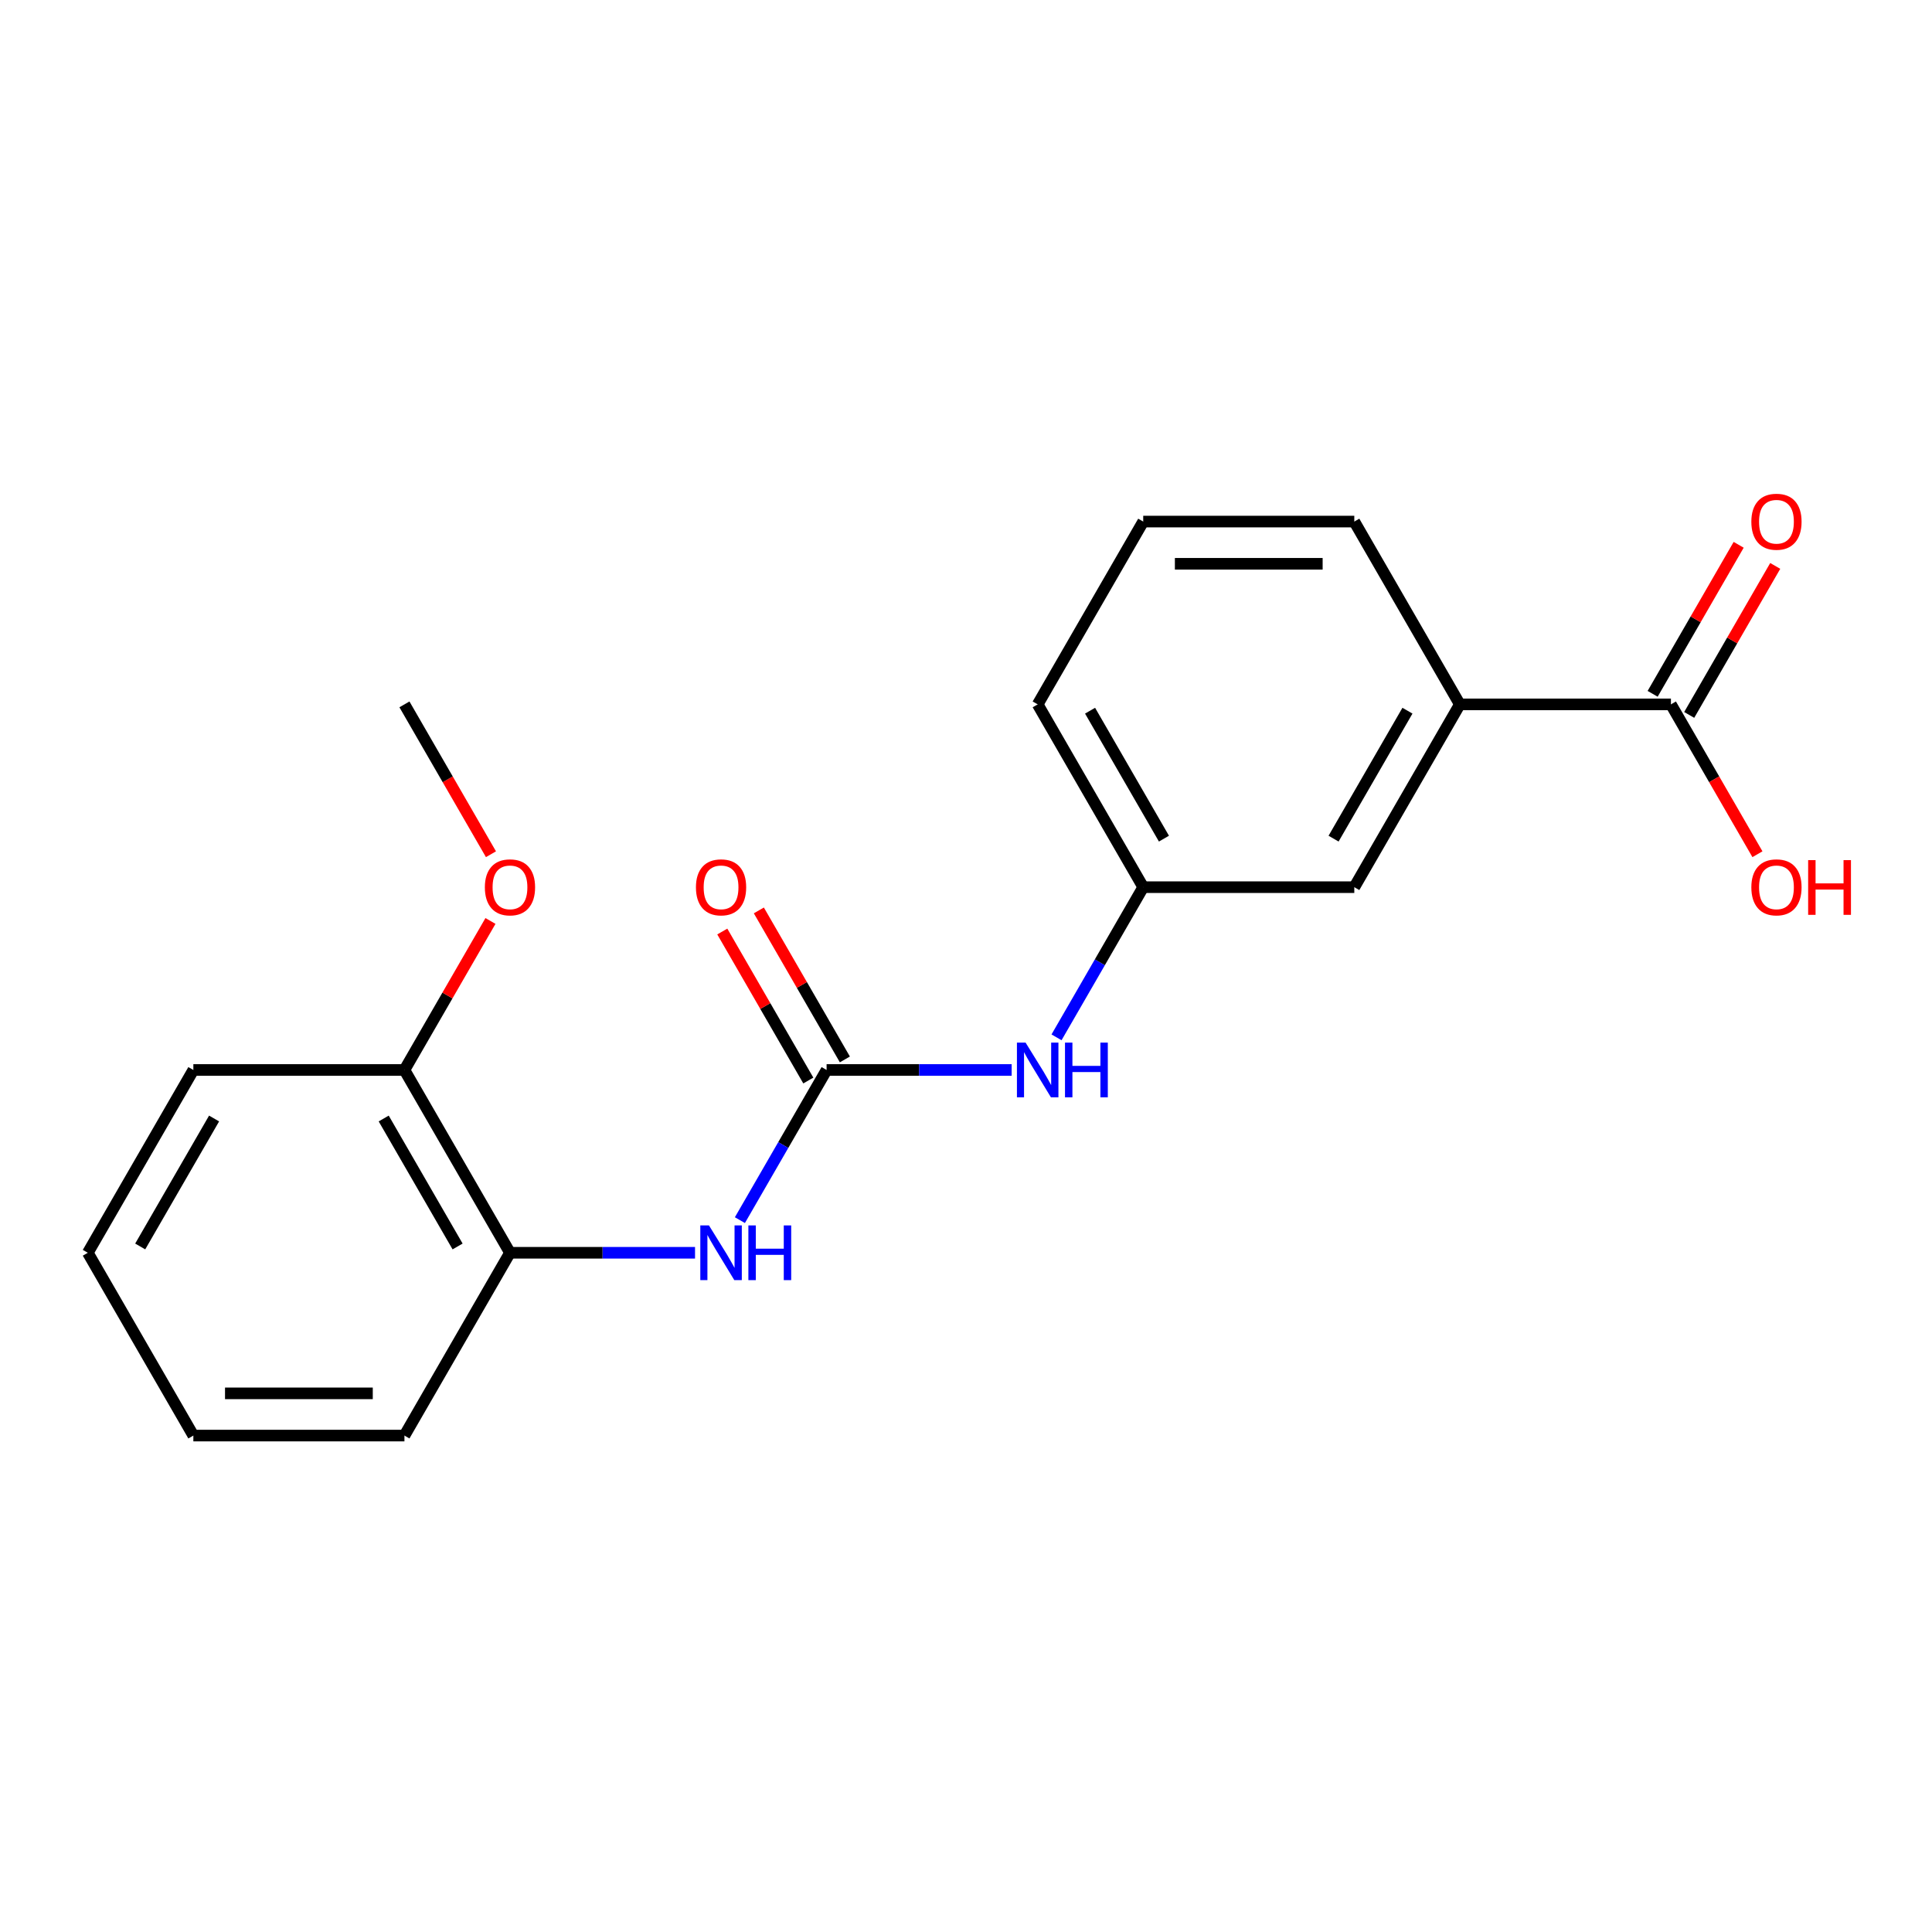 <?xml version='1.0' encoding='iso-8859-1'?>
<svg version='1.1' baseProfile='full'
              xmlns='http://www.w3.org/2000/svg'
                      xmlns:rdkit='http://www.rdkit.org/xml'
                      xmlns:xlink='http://www.w3.org/1999/xlink'
                  xml:space='preserve'
width='1000px' height='1000px' viewBox='0 0 1000 1000'>
<!-- END OF HEADER -->
<rect style='opacity:1.0;fill:#FFFFFF;stroke:none' width='1000' height='1000' x='0' y='0'> </rect>
<path class='bond-0' d='M 427.846,553.817 L 405.409,592.68' style='fill:none;fill-rule:evenodd;stroke:#000000;stroke-width:6px;stroke-linecap:butt;stroke-linejoin:miter;stroke-opacity:1' />
<path class='bond-0' d='M 405.409,592.68 L 382.971,631.543' style='fill:none;fill-rule:evenodd;stroke:#0000FF;stroke-width:6px;stroke-linecap:butt;stroke-linejoin:miter;stroke-opacity:1' />
<path class='bond-2' d='M 427.846,553.817 L 475.738,553.817' style='fill:none;fill-rule:evenodd;stroke:#000000;stroke-width:6px;stroke-linecap:butt;stroke-linejoin:miter;stroke-opacity:1' />
<path class='bond-2' d='M 475.738,553.817 L 523.63,553.817' style='fill:none;fill-rule:evenodd;stroke:#0000FF;stroke-width:6px;stroke-linecap:butt;stroke-linejoin:miter;stroke-opacity:1' />
<path class='bond-5' d='M 437.308,548.355 L 415.044,509.792' style='fill:none;fill-rule:evenodd;stroke:#000000;stroke-width:6px;stroke-linecap:butt;stroke-linejoin:miter;stroke-opacity:1' />
<path class='bond-5' d='M 415.044,509.792 L 392.779,471.229' style='fill:none;fill-rule:evenodd;stroke:#FF0000;stroke-width:6px;stroke-linecap:butt;stroke-linejoin:miter;stroke-opacity:1' />
<path class='bond-5' d='M 418.385,559.28 L 396.12,520.717' style='fill:none;fill-rule:evenodd;stroke:#000000;stroke-width:6px;stroke-linecap:butt;stroke-linejoin:miter;stroke-opacity:1' />
<path class='bond-5' d='M 396.12,520.717 L 373.856,482.154' style='fill:none;fill-rule:evenodd;stroke:#FF0000;stroke-width:6px;stroke-linecap:butt;stroke-linejoin:miter;stroke-opacity:1' />
<path class='bond-4' d='M 359.748,648.435 L 311.856,648.435' style='fill:none;fill-rule:evenodd;stroke:#0000FF;stroke-width:6px;stroke-linecap:butt;stroke-linejoin:miter;stroke-opacity:1' />
<path class='bond-4' d='M 311.856,648.435 L 263.964,648.435' style='fill:none;fill-rule:evenodd;stroke:#000000;stroke-width:6px;stroke-linecap:butt;stroke-linejoin:miter;stroke-opacity:1' />
<path class='bond-1' d='M 864.865,364.583 L 755.611,364.583' style='fill:none;fill-rule:evenodd;stroke:#000000;stroke-width:6px;stroke-linecap:butt;stroke-linejoin:miter;stroke-opacity:1' />
<path class='bond-8' d='M 874.327,370.045 L 896.592,331.482' style='fill:none;fill-rule:evenodd;stroke:#000000;stroke-width:6px;stroke-linecap:butt;stroke-linejoin:miter;stroke-opacity:1' />
<path class='bond-8' d='M 896.592,331.482 L 918.856,292.919' style='fill:none;fill-rule:evenodd;stroke:#FF0000;stroke-width:6px;stroke-linecap:butt;stroke-linejoin:miter;stroke-opacity:1' />
<path class='bond-8' d='M 855.404,359.12 L 877.668,320.557' style='fill:none;fill-rule:evenodd;stroke:#000000;stroke-width:6px;stroke-linecap:butt;stroke-linejoin:miter;stroke-opacity:1' />
<path class='bond-8' d='M 877.668,320.557 L 899.932,281.994' style='fill:none;fill-rule:evenodd;stroke:#FF0000;stroke-width:6px;stroke-linecap:butt;stroke-linejoin:miter;stroke-opacity:1' />
<path class='bond-10' d='M 864.865,364.583 L 887.257,403.366' style='fill:none;fill-rule:evenodd;stroke:#000000;stroke-width:6px;stroke-linecap:butt;stroke-linejoin:miter;stroke-opacity:1' />
<path class='bond-10' d='M 887.257,403.366 L 909.648,442.149' style='fill:none;fill-rule:evenodd;stroke:#FF0000;stroke-width:6px;stroke-linecap:butt;stroke-linejoin:miter;stroke-opacity:1' />
<path class='bond-7' d='M 546.853,536.926 L 569.291,498.063' style='fill:none;fill-rule:evenodd;stroke:#0000FF;stroke-width:6px;stroke-linecap:butt;stroke-linejoin:miter;stroke-opacity:1' />
<path class='bond-7' d='M 569.291,498.063 L 591.728,459.2' style='fill:none;fill-rule:evenodd;stroke:#000000;stroke-width:6px;stroke-linecap:butt;stroke-linejoin:miter;stroke-opacity:1' />
<path class='bond-3' d='M 755.611,364.583 L 700.983,459.2' style='fill:none;fill-rule:evenodd;stroke:#000000;stroke-width:6px;stroke-linecap:butt;stroke-linejoin:miter;stroke-opacity:1' />
<path class='bond-3' d='M 728.493,367.85 L 690.254,434.082' style='fill:none;fill-rule:evenodd;stroke:#000000;stroke-width:6px;stroke-linecap:butt;stroke-linejoin:miter;stroke-opacity:1' />
<path class='bond-20' d='M 755.611,364.583 L 700.983,269.965' style='fill:none;fill-rule:evenodd;stroke:#000000;stroke-width:6px;stroke-linecap:butt;stroke-linejoin:miter;stroke-opacity:1' />
<path class='bond-9' d='M 263.964,648.435 L 209.337,553.817' style='fill:none;fill-rule:evenodd;stroke:#000000;stroke-width:6px;stroke-linecap:butt;stroke-linejoin:miter;stroke-opacity:1' />
<path class='bond-9' d='M 236.847,645.168 L 198.607,578.936' style='fill:none;fill-rule:evenodd;stroke:#000000;stroke-width:6px;stroke-linecap:butt;stroke-linejoin:miter;stroke-opacity:1' />
<path class='bond-14' d='M 263.964,648.435 L 209.337,743.052' style='fill:none;fill-rule:evenodd;stroke:#000000;stroke-width:6px;stroke-linecap:butt;stroke-linejoin:miter;stroke-opacity:1' />
<path class='bond-6' d='M 700.983,459.2 L 591.728,459.2' style='fill:none;fill-rule:evenodd;stroke:#000000;stroke-width:6px;stroke-linecap:butt;stroke-linejoin:miter;stroke-opacity:1' />
<path class='bond-15' d='M 591.728,459.2 L 537.101,364.583' style='fill:none;fill-rule:evenodd;stroke:#000000;stroke-width:6px;stroke-linecap:butt;stroke-linejoin:miter;stroke-opacity:1' />
<path class='bond-15' d='M 602.458,434.082 L 564.219,367.85' style='fill:none;fill-rule:evenodd;stroke:#000000;stroke-width:6px;stroke-linecap:butt;stroke-linejoin:miter;stroke-opacity:1' />
<path class='bond-11' d='M 209.337,553.817 L 231.601,515.254' style='fill:none;fill-rule:evenodd;stroke:#000000;stroke-width:6px;stroke-linecap:butt;stroke-linejoin:miter;stroke-opacity:1' />
<path class='bond-11' d='M 231.601,515.254 L 253.865,476.691' style='fill:none;fill-rule:evenodd;stroke:#FF0000;stroke-width:6px;stroke-linecap:butt;stroke-linejoin:miter;stroke-opacity:1' />
<path class='bond-16' d='M 209.337,553.817 L 100.082,553.817' style='fill:none;fill-rule:evenodd;stroke:#000000;stroke-width:6px;stroke-linecap:butt;stroke-linejoin:miter;stroke-opacity:1' />
<path class='bond-17' d='M 254.12,442.149 L 231.728,403.366' style='fill:none;fill-rule:evenodd;stroke:#FF0000;stroke-width:6px;stroke-linecap:butt;stroke-linejoin:miter;stroke-opacity:1' />
<path class='bond-17' d='M 231.728,403.366 L 209.337,364.583' style='fill:none;fill-rule:evenodd;stroke:#000000;stroke-width:6px;stroke-linecap:butt;stroke-linejoin:miter;stroke-opacity:1' />
<path class='bond-12' d='M 700.983,269.965 L 591.728,269.965' style='fill:none;fill-rule:evenodd;stroke:#000000;stroke-width:6px;stroke-linecap:butt;stroke-linejoin:miter;stroke-opacity:1' />
<path class='bond-12' d='M 684.595,291.816 L 608.117,291.816' style='fill:none;fill-rule:evenodd;stroke:#000000;stroke-width:6px;stroke-linecap:butt;stroke-linejoin:miter;stroke-opacity:1' />
<path class='bond-13' d='M 591.728,269.965 L 537.101,364.583' style='fill:none;fill-rule:evenodd;stroke:#000000;stroke-width:6px;stroke-linecap:butt;stroke-linejoin:miter;stroke-opacity:1' />
<path class='bond-18' d='M 209.337,743.052 L 100.082,743.052' style='fill:none;fill-rule:evenodd;stroke:#000000;stroke-width:6px;stroke-linecap:butt;stroke-linejoin:miter;stroke-opacity:1' />
<path class='bond-18' d='M 192.949,721.201 L 116.47,721.201' style='fill:none;fill-rule:evenodd;stroke:#000000;stroke-width:6px;stroke-linecap:butt;stroke-linejoin:miter;stroke-opacity:1' />
<path class='bond-21' d='M 100.082,553.817 L 45.455,648.435' style='fill:none;fill-rule:evenodd;stroke:#000000;stroke-width:6px;stroke-linecap:butt;stroke-linejoin:miter;stroke-opacity:1' />
<path class='bond-21' d='M 110.811,578.936 L 72.572,645.168' style='fill:none;fill-rule:evenodd;stroke:#000000;stroke-width:6px;stroke-linecap:butt;stroke-linejoin:miter;stroke-opacity:1' />
<path class='bond-19' d='M 100.082,743.052 L 45.455,648.435' style='fill:none;fill-rule:evenodd;stroke:#000000;stroke-width:6px;stroke-linecap:butt;stroke-linejoin:miter;stroke-opacity:1' />
<path  class='atom-1' d='M 366.959 634.275
L 376.239 649.275
Q 377.159 650.755, 378.639 653.435
Q 380.119 656.115, 380.199 656.275
L 380.199 634.275
L 383.959 634.275
L 383.959 662.595
L 380.079 662.595
L 370.119 646.195
Q 368.959 644.275, 367.719 642.075
Q 366.519 639.875, 366.159 639.195
L 366.159 662.595
L 362.479 662.595
L 362.479 634.275
L 366.959 634.275
' fill='#0000FF'/>
<path  class='atom-1' d='M 387.359 634.275
L 391.199 634.275
L 391.199 646.315
L 405.679 646.315
L 405.679 634.275
L 409.519 634.275
L 409.519 662.595
L 405.679 662.595
L 405.679 649.515
L 391.199 649.515
L 391.199 662.595
L 387.359 662.595
L 387.359 634.275
' fill='#0000FF'/>
<path  class='atom-3' d='M 530.841 539.657
L 540.121 554.657
Q 541.041 556.137, 542.521 558.817
Q 544.001 561.497, 544.081 561.657
L 544.081 539.657
L 547.841 539.657
L 547.841 567.977
L 543.961 567.977
L 534.001 551.577
Q 532.841 549.657, 531.601 547.457
Q 530.401 545.257, 530.041 544.577
L 530.041 567.977
L 526.361 567.977
L 526.361 539.657
L 530.841 539.657
' fill='#0000FF'/>
<path  class='atom-3' d='M 551.241 539.657
L 555.081 539.657
L 555.081 551.697
L 569.561 551.697
L 569.561 539.657
L 573.401 539.657
L 573.401 567.977
L 569.561 567.977
L 569.561 554.897
L 555.081 554.897
L 555.081 567.977
L 551.241 567.977
L 551.241 539.657
' fill='#0000FF'/>
<path  class='atom-6' d='M 360.219 459.28
Q 360.219 452.48, 363.579 448.68
Q 366.939 444.88, 373.219 444.88
Q 379.499 444.88, 382.859 448.68
Q 386.219 452.48, 386.219 459.28
Q 386.219 466.16, 382.819 470.08
Q 379.419 473.96, 373.219 473.96
Q 366.979 473.96, 363.579 470.08
Q 360.219 466.2, 360.219 459.28
M 373.219 470.76
Q 377.539 470.76, 379.859 467.88
Q 382.219 464.96, 382.219 459.28
Q 382.219 453.72, 379.859 450.92
Q 377.539 448.08, 373.219 448.08
Q 368.899 448.08, 366.539 450.88
Q 364.219 453.68, 364.219 459.28
Q 364.219 465, 366.539 467.88
Q 368.899 470.76, 373.219 470.76
' fill='#FF0000'/>
<path  class='atom-9' d='M 906.493 270.045
Q 906.493 263.245, 909.853 259.445
Q 913.213 255.645, 919.493 255.645
Q 925.773 255.645, 929.133 259.445
Q 932.493 263.245, 932.493 270.045
Q 932.493 276.925, 929.093 280.845
Q 925.693 284.725, 919.493 284.725
Q 913.253 284.725, 909.853 280.845
Q 906.493 276.965, 906.493 270.045
M 919.493 281.525
Q 923.813 281.525, 926.133 278.645
Q 928.493 275.725, 928.493 270.045
Q 928.493 264.485, 926.133 261.685
Q 923.813 258.845, 919.493 258.845
Q 915.173 258.845, 912.813 261.645
Q 910.493 264.445, 910.493 270.045
Q 910.493 275.765, 912.813 278.645
Q 915.173 281.525, 919.493 281.525
' fill='#FF0000'/>
<path  class='atom-11' d='M 906.493 459.28
Q 906.493 452.48, 909.853 448.68
Q 913.213 444.88, 919.493 444.88
Q 925.773 444.88, 929.133 448.68
Q 932.493 452.48, 932.493 459.28
Q 932.493 466.16, 929.093 470.08
Q 925.693 473.96, 919.493 473.96
Q 913.253 473.96, 909.853 470.08
Q 906.493 466.2, 906.493 459.28
M 919.493 470.76
Q 923.813 470.76, 926.133 467.88
Q 928.493 464.96, 928.493 459.28
Q 928.493 453.72, 926.133 450.92
Q 923.813 448.08, 919.493 448.08
Q 915.173 448.08, 912.813 450.88
Q 910.493 453.68, 910.493 459.28
Q 910.493 465, 912.813 467.88
Q 915.173 470.76, 919.493 470.76
' fill='#FF0000'/>
<path  class='atom-11' d='M 935.893 445.2
L 939.733 445.2
L 939.733 457.24
L 954.213 457.24
L 954.213 445.2
L 958.053 445.2
L 958.053 473.52
L 954.213 473.52
L 954.213 460.44
L 939.733 460.44
L 939.733 473.52
L 935.893 473.52
L 935.893 445.2
' fill='#FF0000'/>
<path  class='atom-12' d='M 250.964 459.28
Q 250.964 452.48, 254.324 448.68
Q 257.684 444.88, 263.964 444.88
Q 270.244 444.88, 273.604 448.68
Q 276.964 452.48, 276.964 459.28
Q 276.964 466.16, 273.564 470.08
Q 270.164 473.96, 263.964 473.96
Q 257.724 473.96, 254.324 470.08
Q 250.964 466.2, 250.964 459.28
M 263.964 470.76
Q 268.284 470.76, 270.604 467.88
Q 272.964 464.96, 272.964 459.28
Q 272.964 453.72, 270.604 450.92
Q 268.284 448.08, 263.964 448.08
Q 259.644 448.08, 257.284 450.88
Q 254.964 453.68, 254.964 459.28
Q 254.964 465, 257.284 467.88
Q 259.644 470.76, 263.964 470.76
' fill='#FF0000'/>
</svg>

